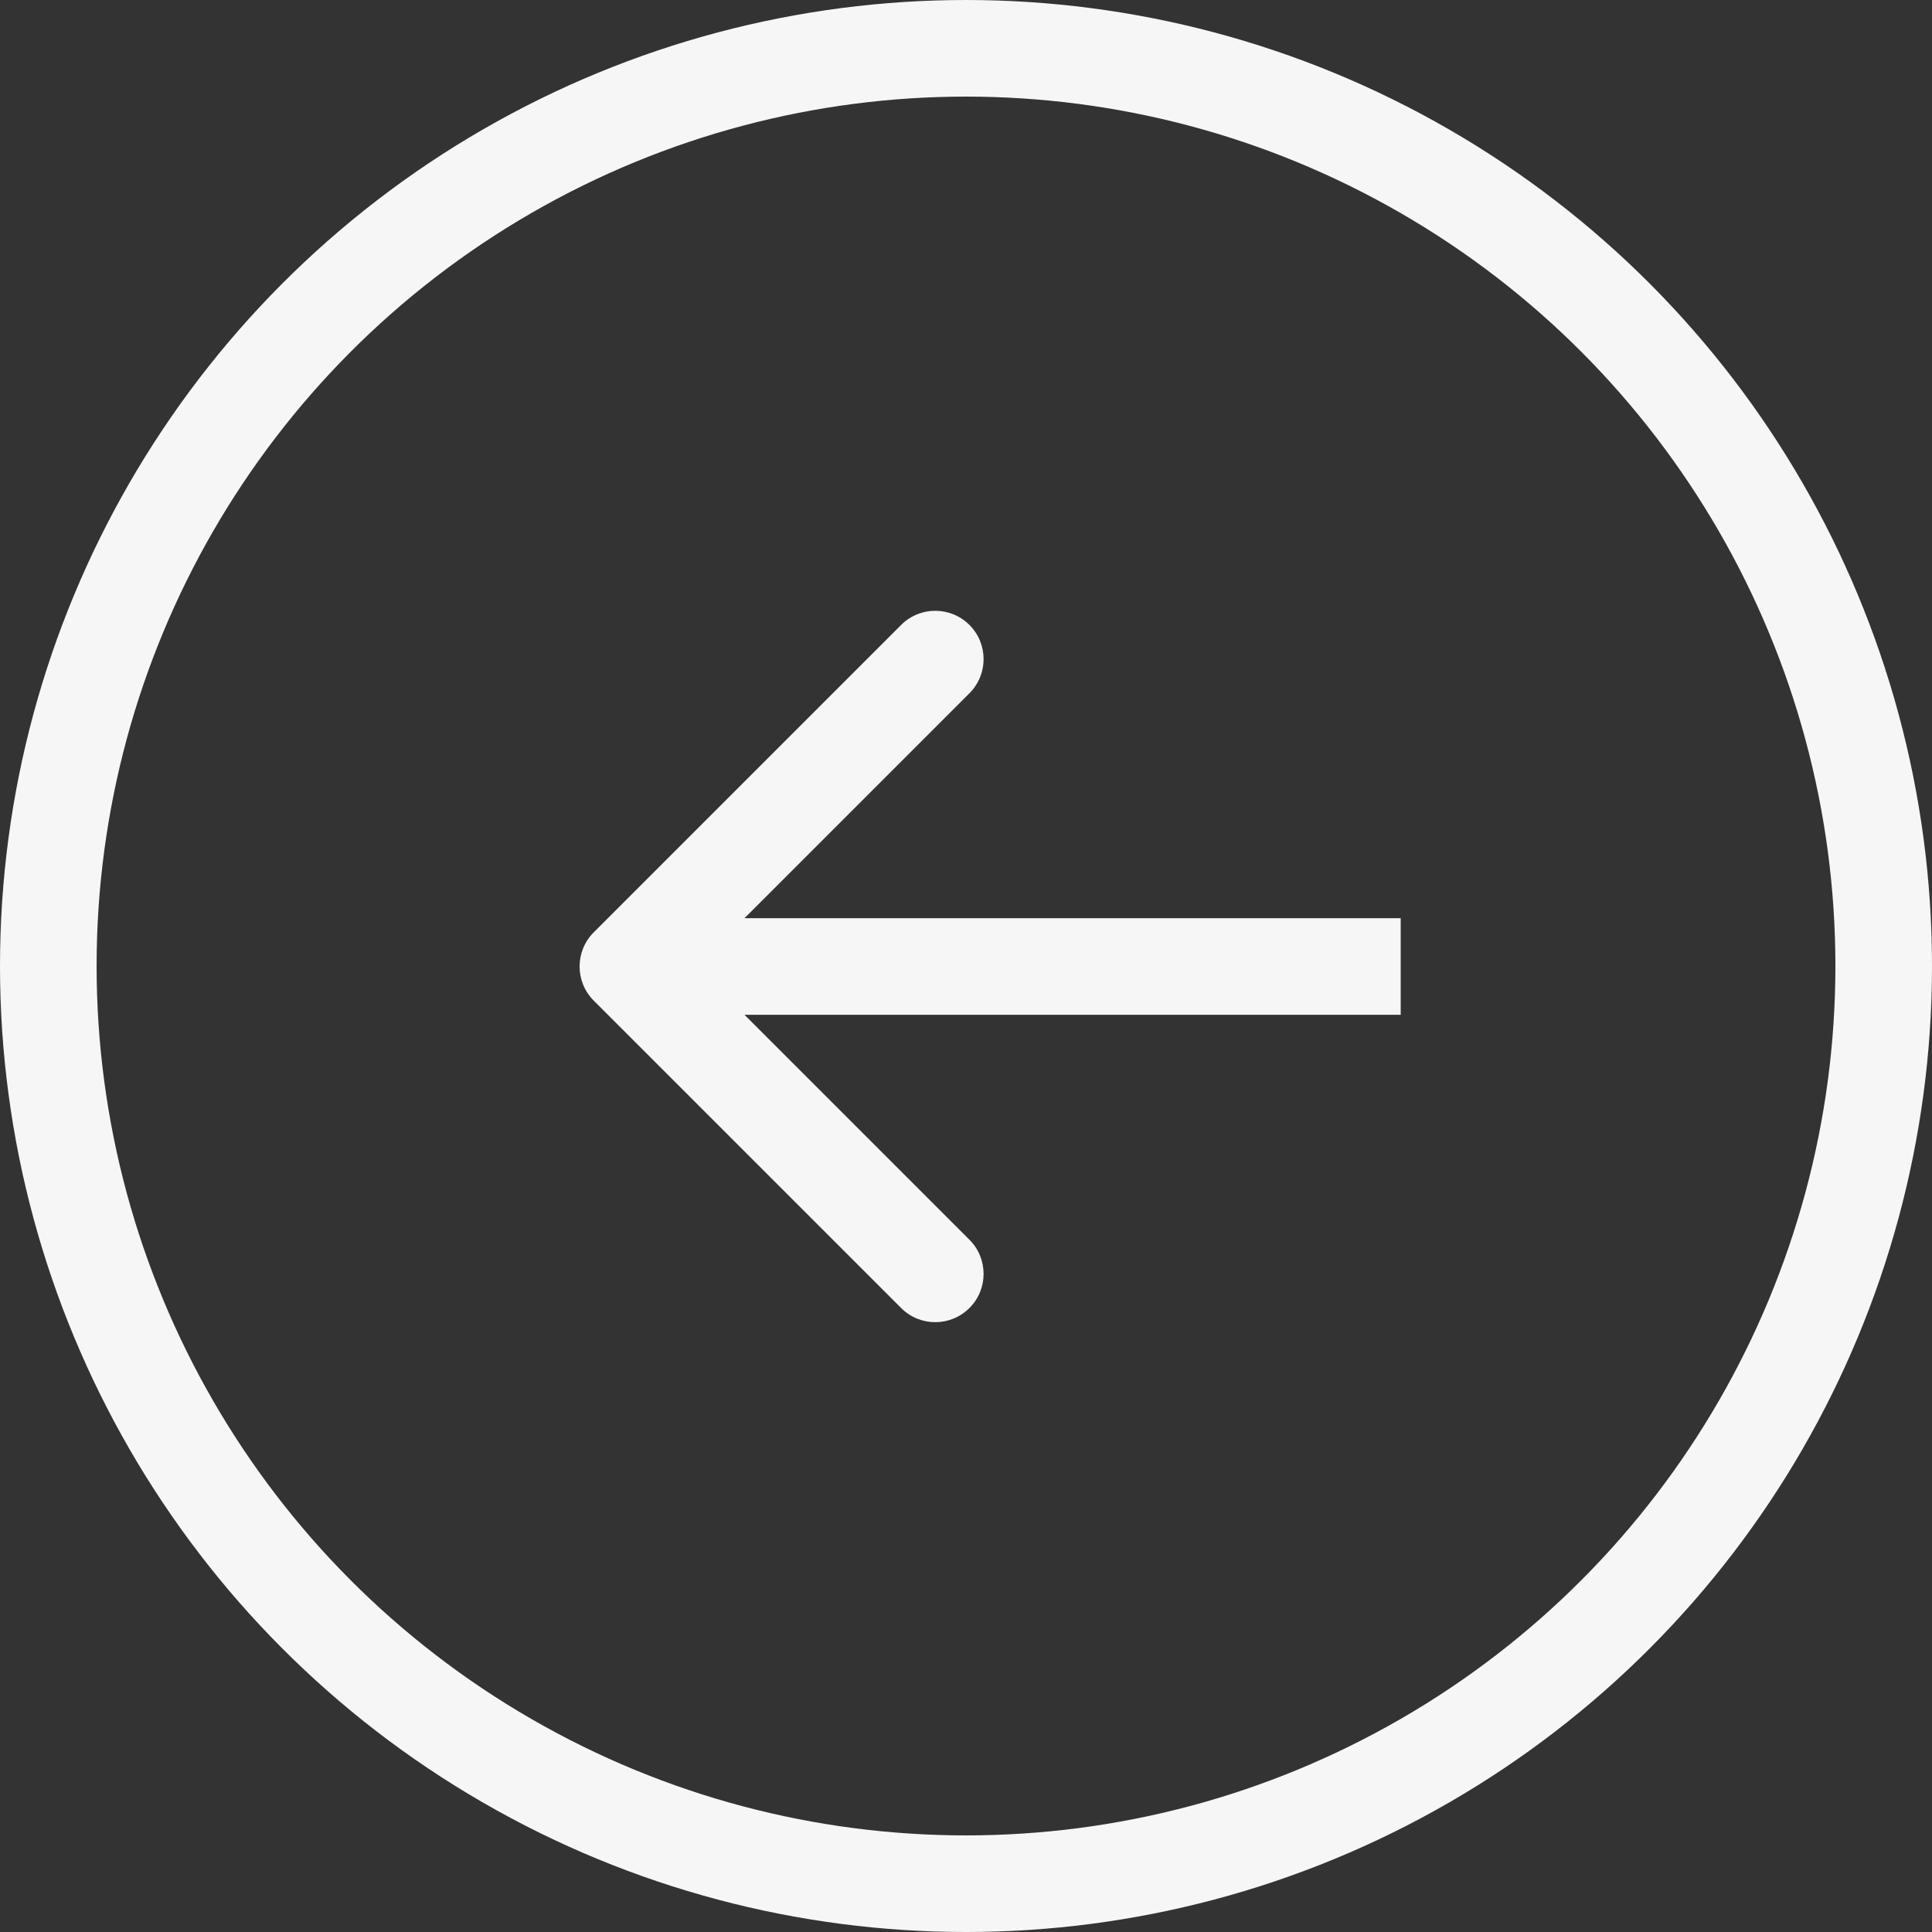 <?xml version="1.0" encoding="utf-8"?>
<svg xmlns="http://www.w3.org/2000/svg" fill="none" height="100%" overflow="visible" preserveAspectRatio="none" style="display: block;" viewBox="0 0 40 40" width="100%">
<rect x="0" y="0" width="40" height="40" fill="#333333" stroke="none"/>
<g id="Arrow Left">
<path d="M12.293 19.303C11.902 19.693 11.902 20.327 12.293 20.717L18.657 27.081C19.047 27.472 19.68 27.472 20.071 27.081C20.462 26.691 20.462 26.057 20.071 25.667L14.414 20.01L20.071 14.353C20.462 13.963 20.462 13.329 20.071 12.939C19.68 12.548 19.047 12.548 18.657 12.939L12.293 19.303ZM29 20.01L29 19.01L13 19.01L13 20.01L13 21.01L29 21.01L29 20.01Z" fill="#F6F6F6" id="Arrow 1"/>
<circle cx="20" cy="20" id="Ellipse 1" r="19" stroke="#F6F6F6" stroke-width="2"/>
</g>
</svg>